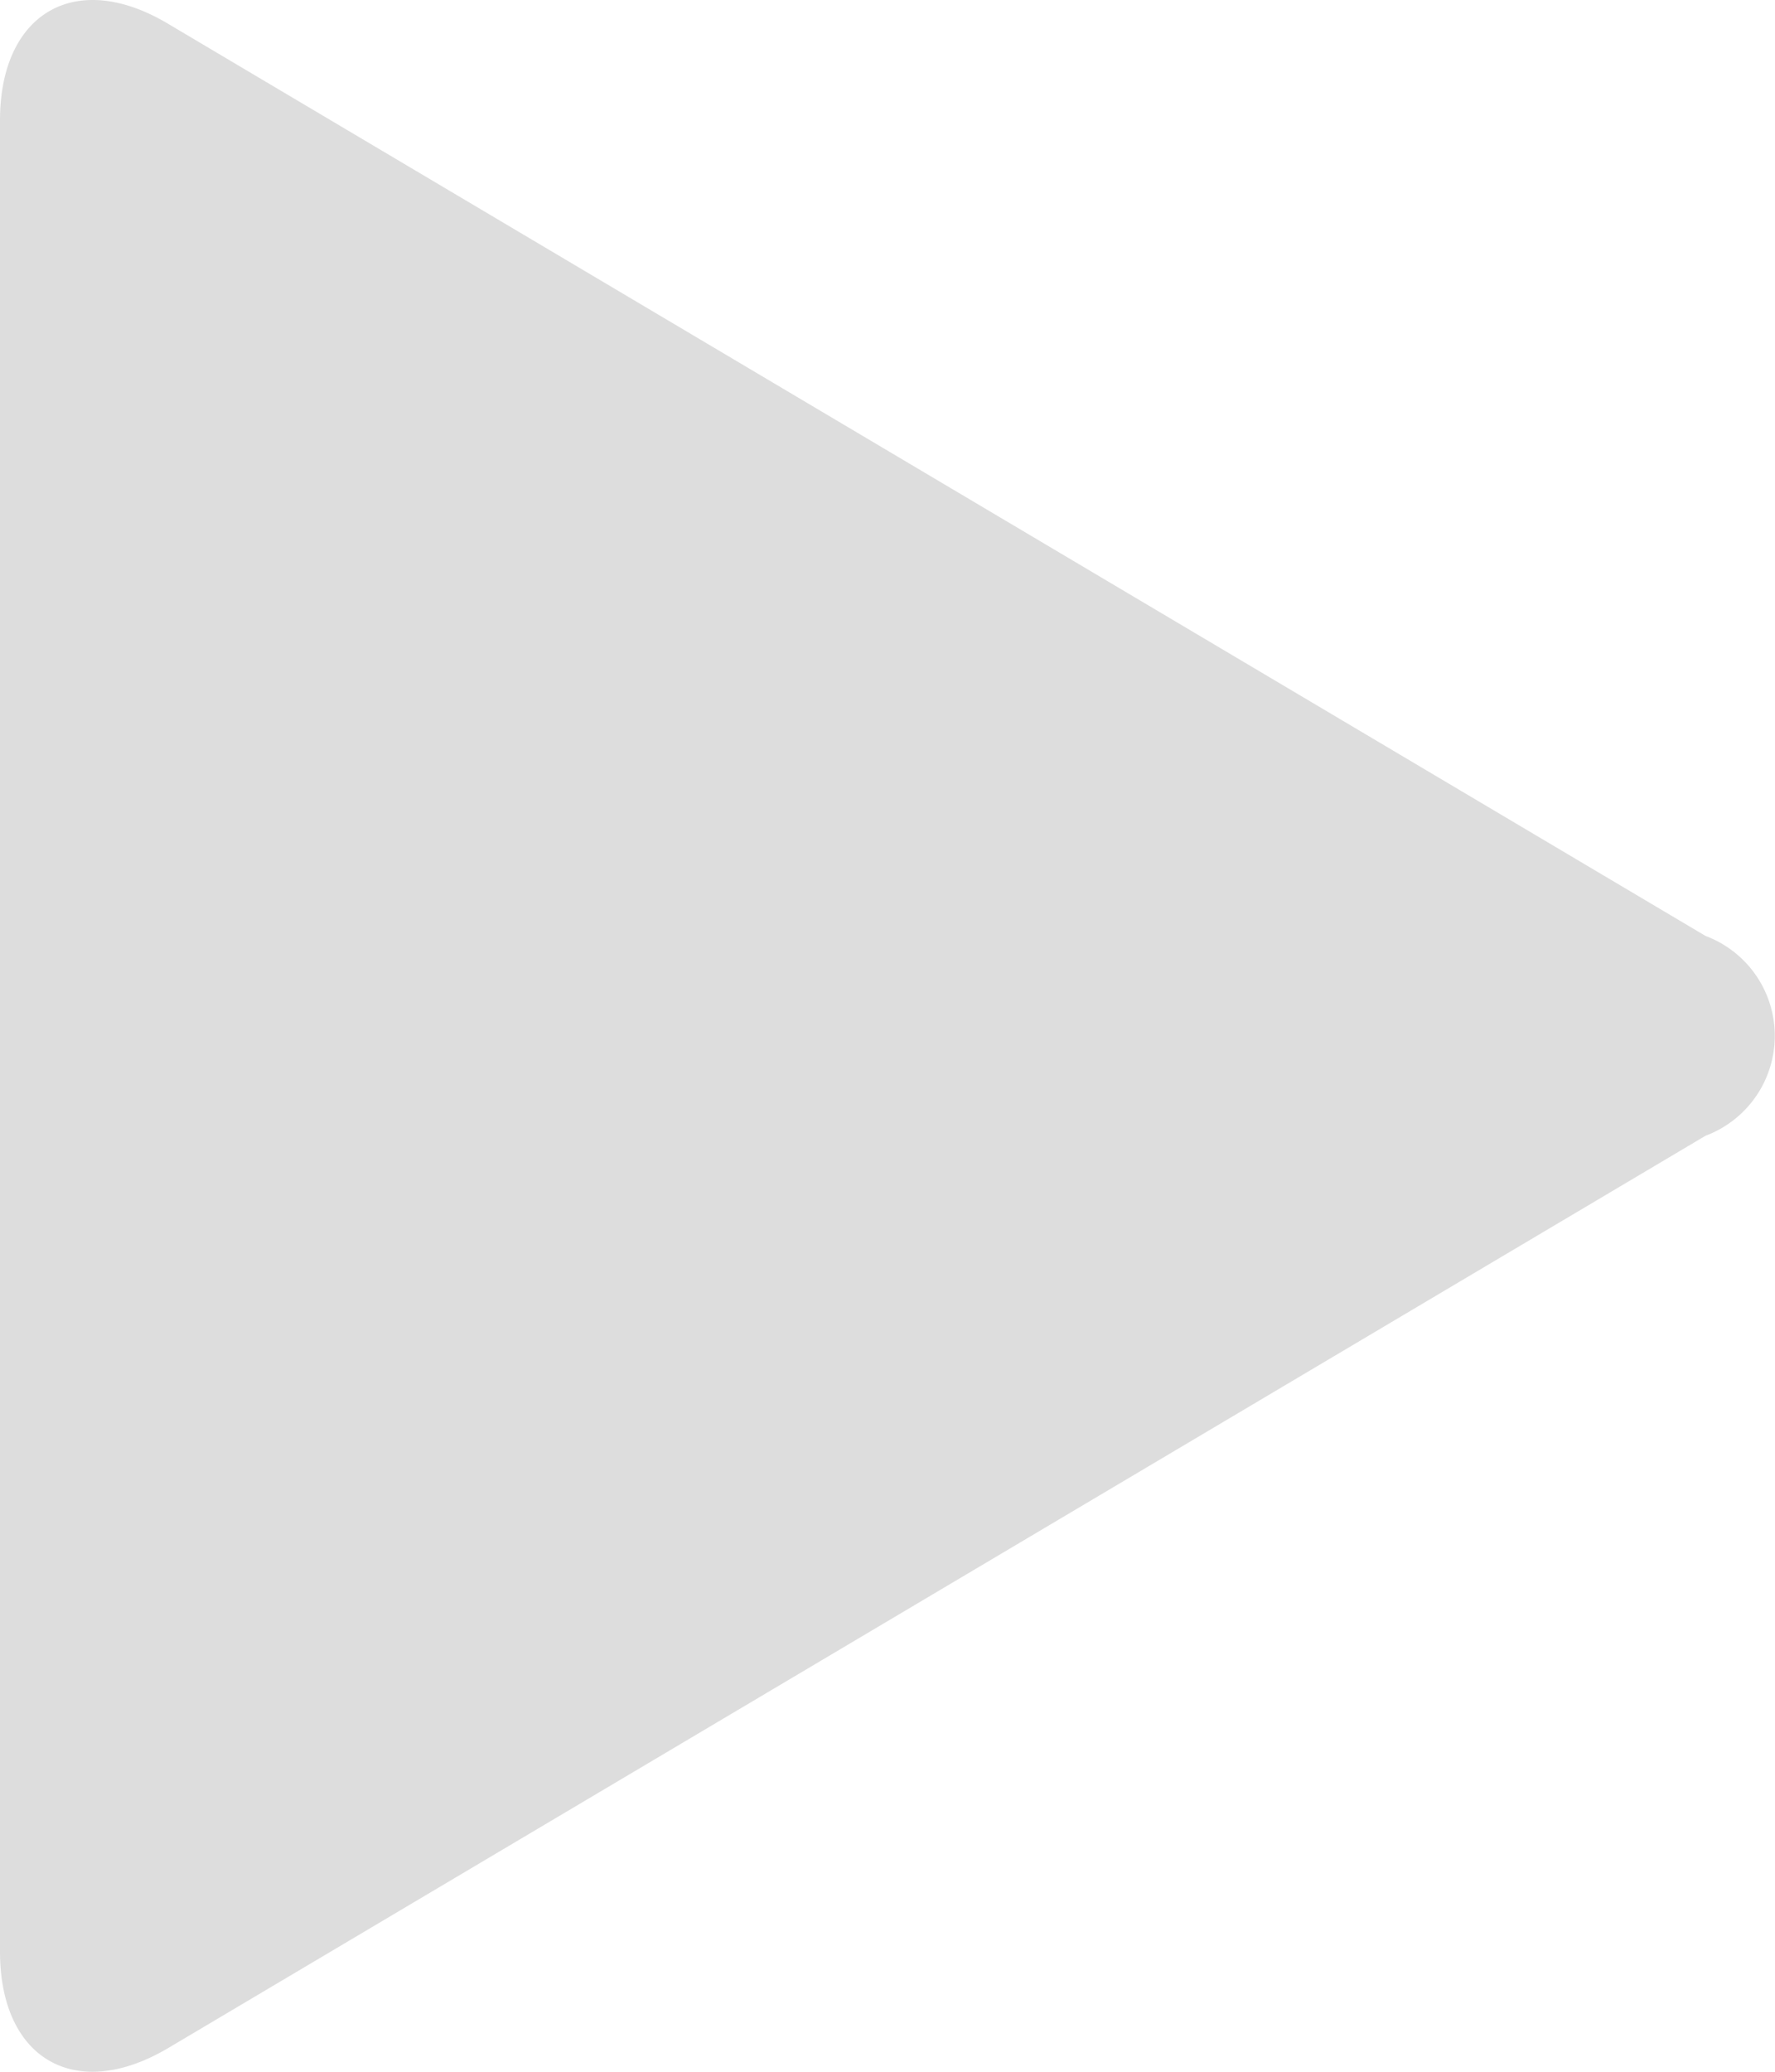 <svg xmlns="http://www.w3.org/2000/svg" width="16" height="18.667" viewBox="0 0 16 18.667">
  <path id="パス_1673" data-name="パス 1673" d="M337.488,62.709v3.329c0,.973.683,1.364,1.518.869l13.856-8.219a.961.961,0,0,0,0-1.8l-13.856-8.217c-.835-.5-1.518-.1-1.518.869v3.328" transform="translate(-337.488 -48.455)" fill="#ddd"/>
</svg>
